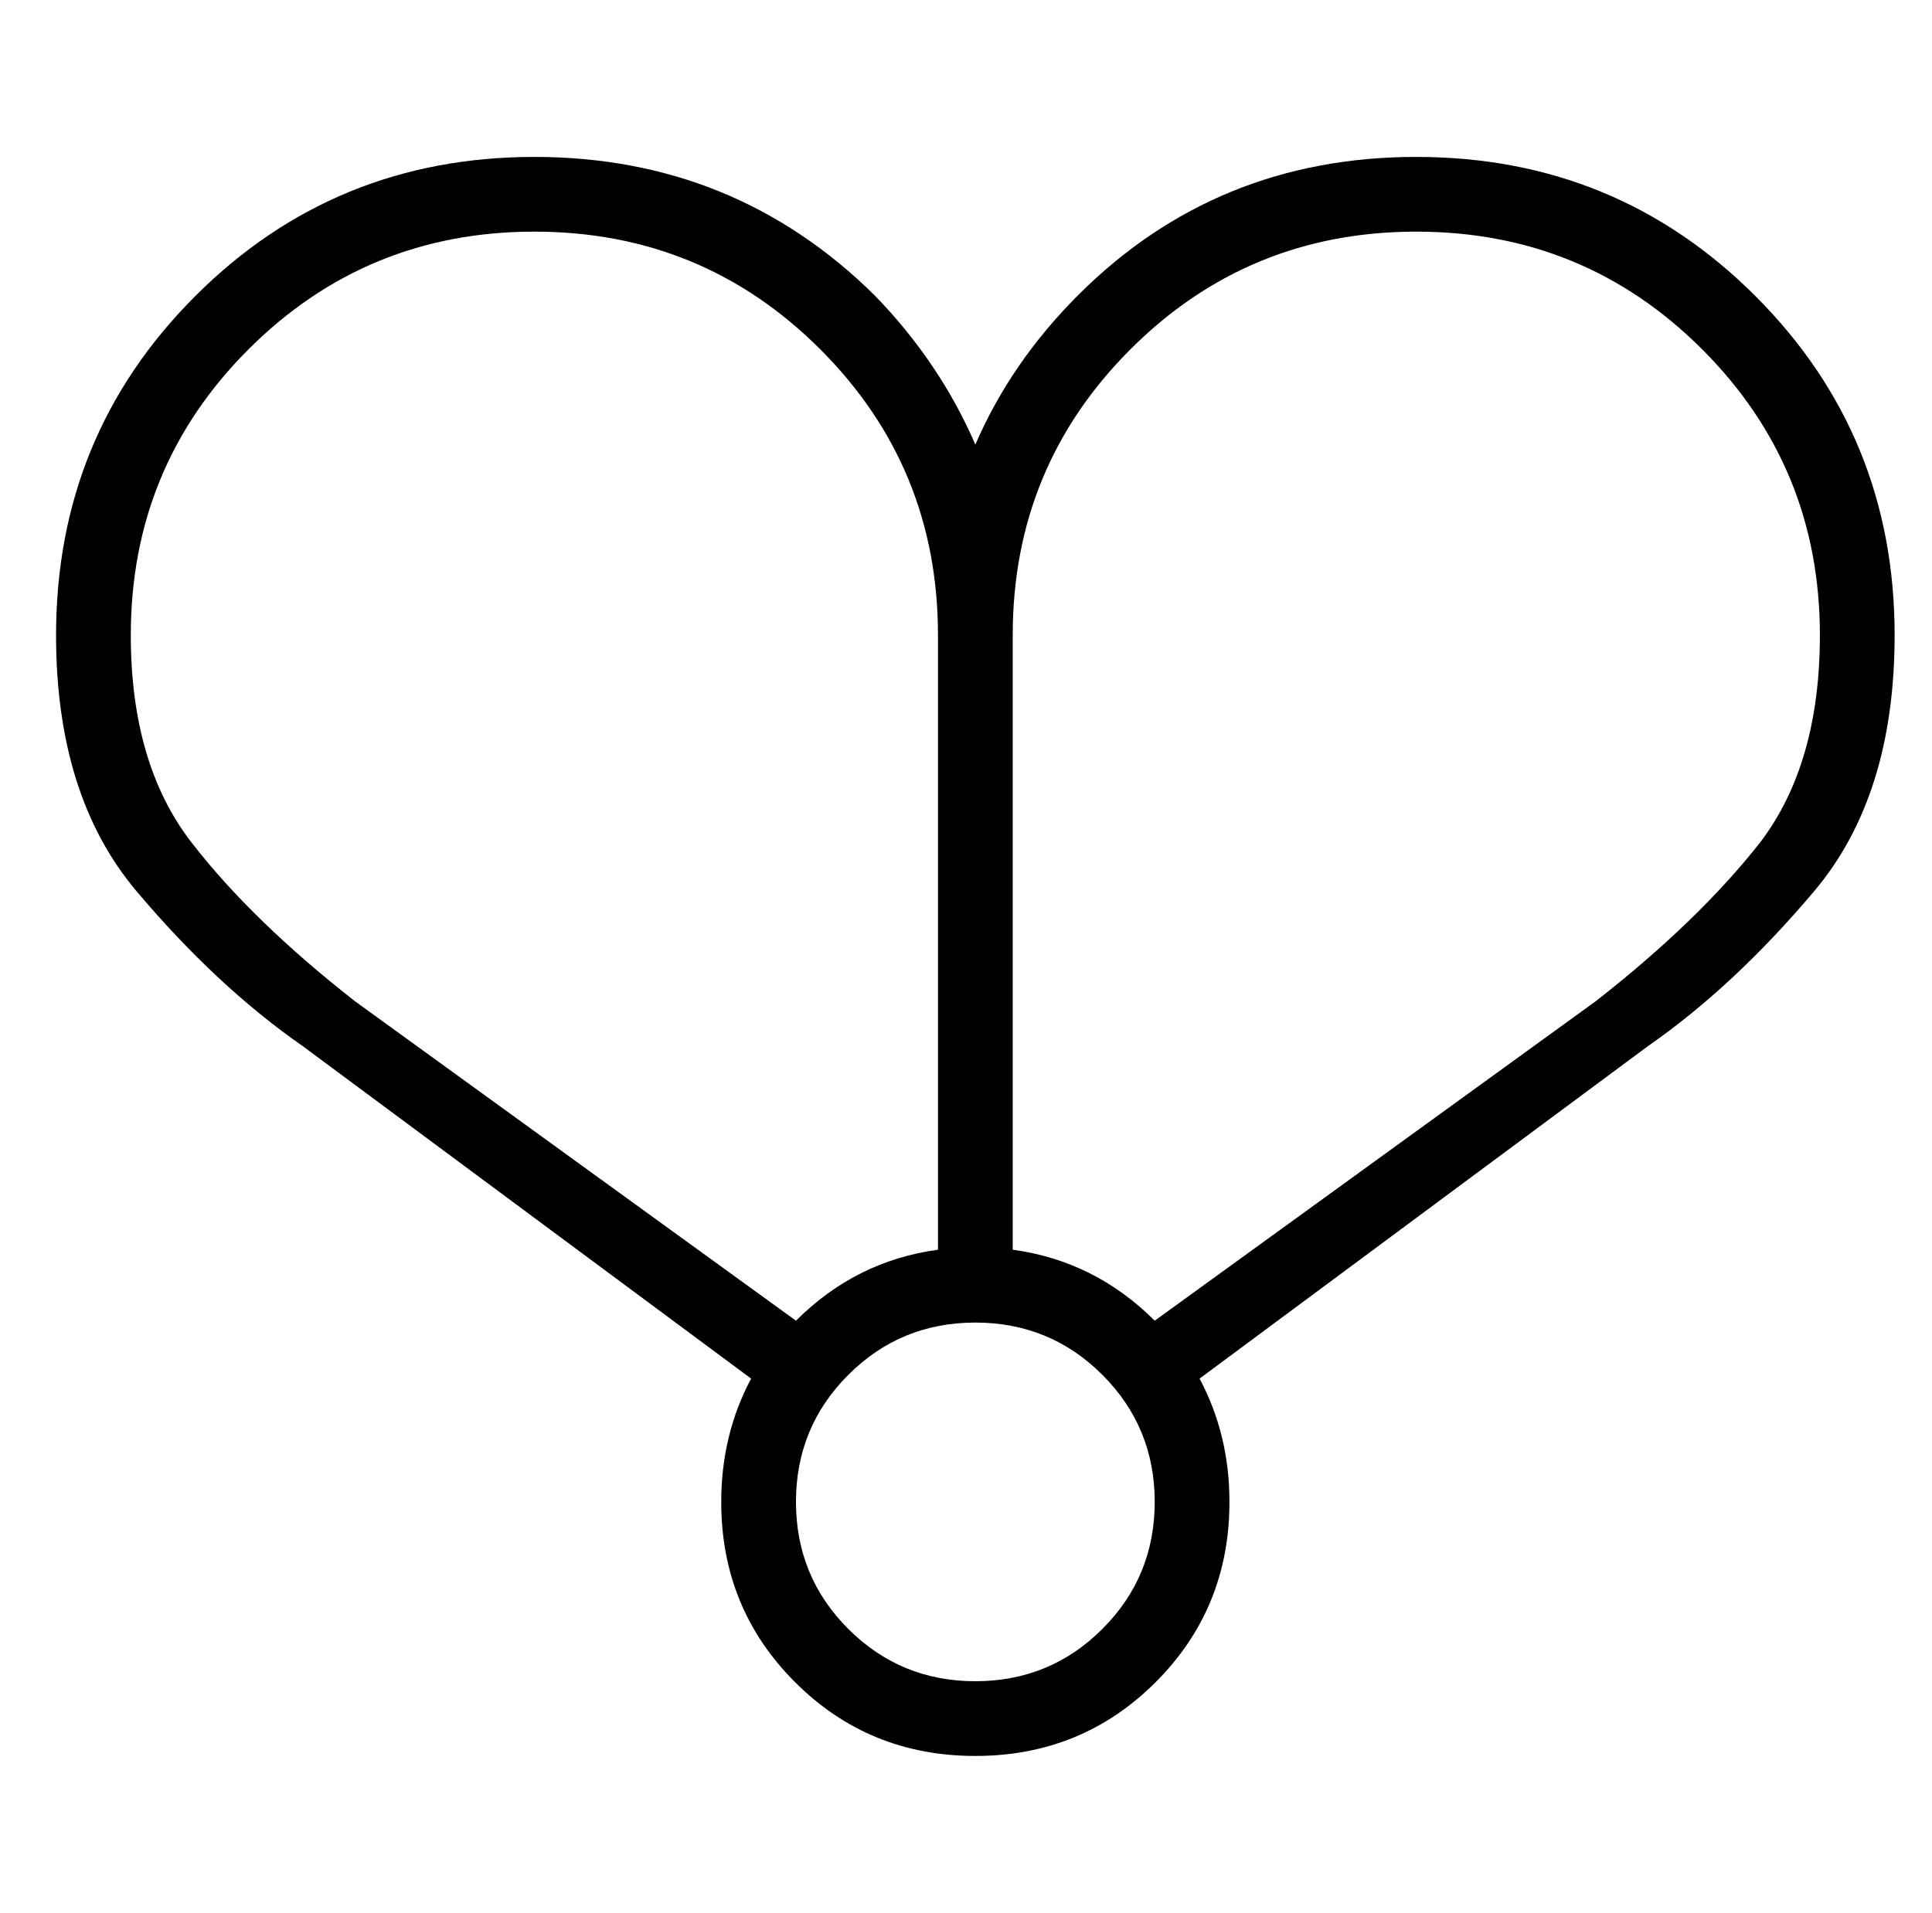 <?xml version="1.0" standalone="no"?>
<!DOCTYPE svg PUBLIC "-//W3C//DTD SVG 1.1//EN" "http://www.w3.org/Graphics/SVG/1.1/DTD/svg11.dtd" >
<svg xmlns="http://www.w3.org/2000/svg" xmlns:xlink="http://www.w3.org/1999/xlink" version="1.1" viewBox="-10 0 1034 1024">
  <g transform="matrix(1 0 0 -1 0 880)">
   <path fill="currentColor"
d="M376 76q0 36 16 66l-240 178q-46 32 -89 83t-43 137q0 107 74.5 181.5t181.5 74.5t182 -74q35 -36 54 -80q19 44 55 80q74 74 181 74t181.5 -74.5t74.5 -181.5q0 -86 -43 -137t-89 -83l-240 -178q16 -30 16 -66q0 -57 -39.5 -96.5t-96.5 -39.5t-96.5 39.5t-39.5 96.5z
M416 76q0 -40 28 -68t68 -28t68 28t28 68t-28 68t-68 28t-68 -28t-28 -68zM429 693q-63 63 -153 63t-153 -63t-63 -153q0 -69 32.5 -111t87.5 -85l236 -171q32 32 76 38v329q0 90 -63 153zM932 429q32 42 32 111q0 90 -63 153t-153 63t-153 -63t-63 -153v-329q44 -6 76 -38
l236 171q55 43 88 85z" />
  </g>

</svg>
